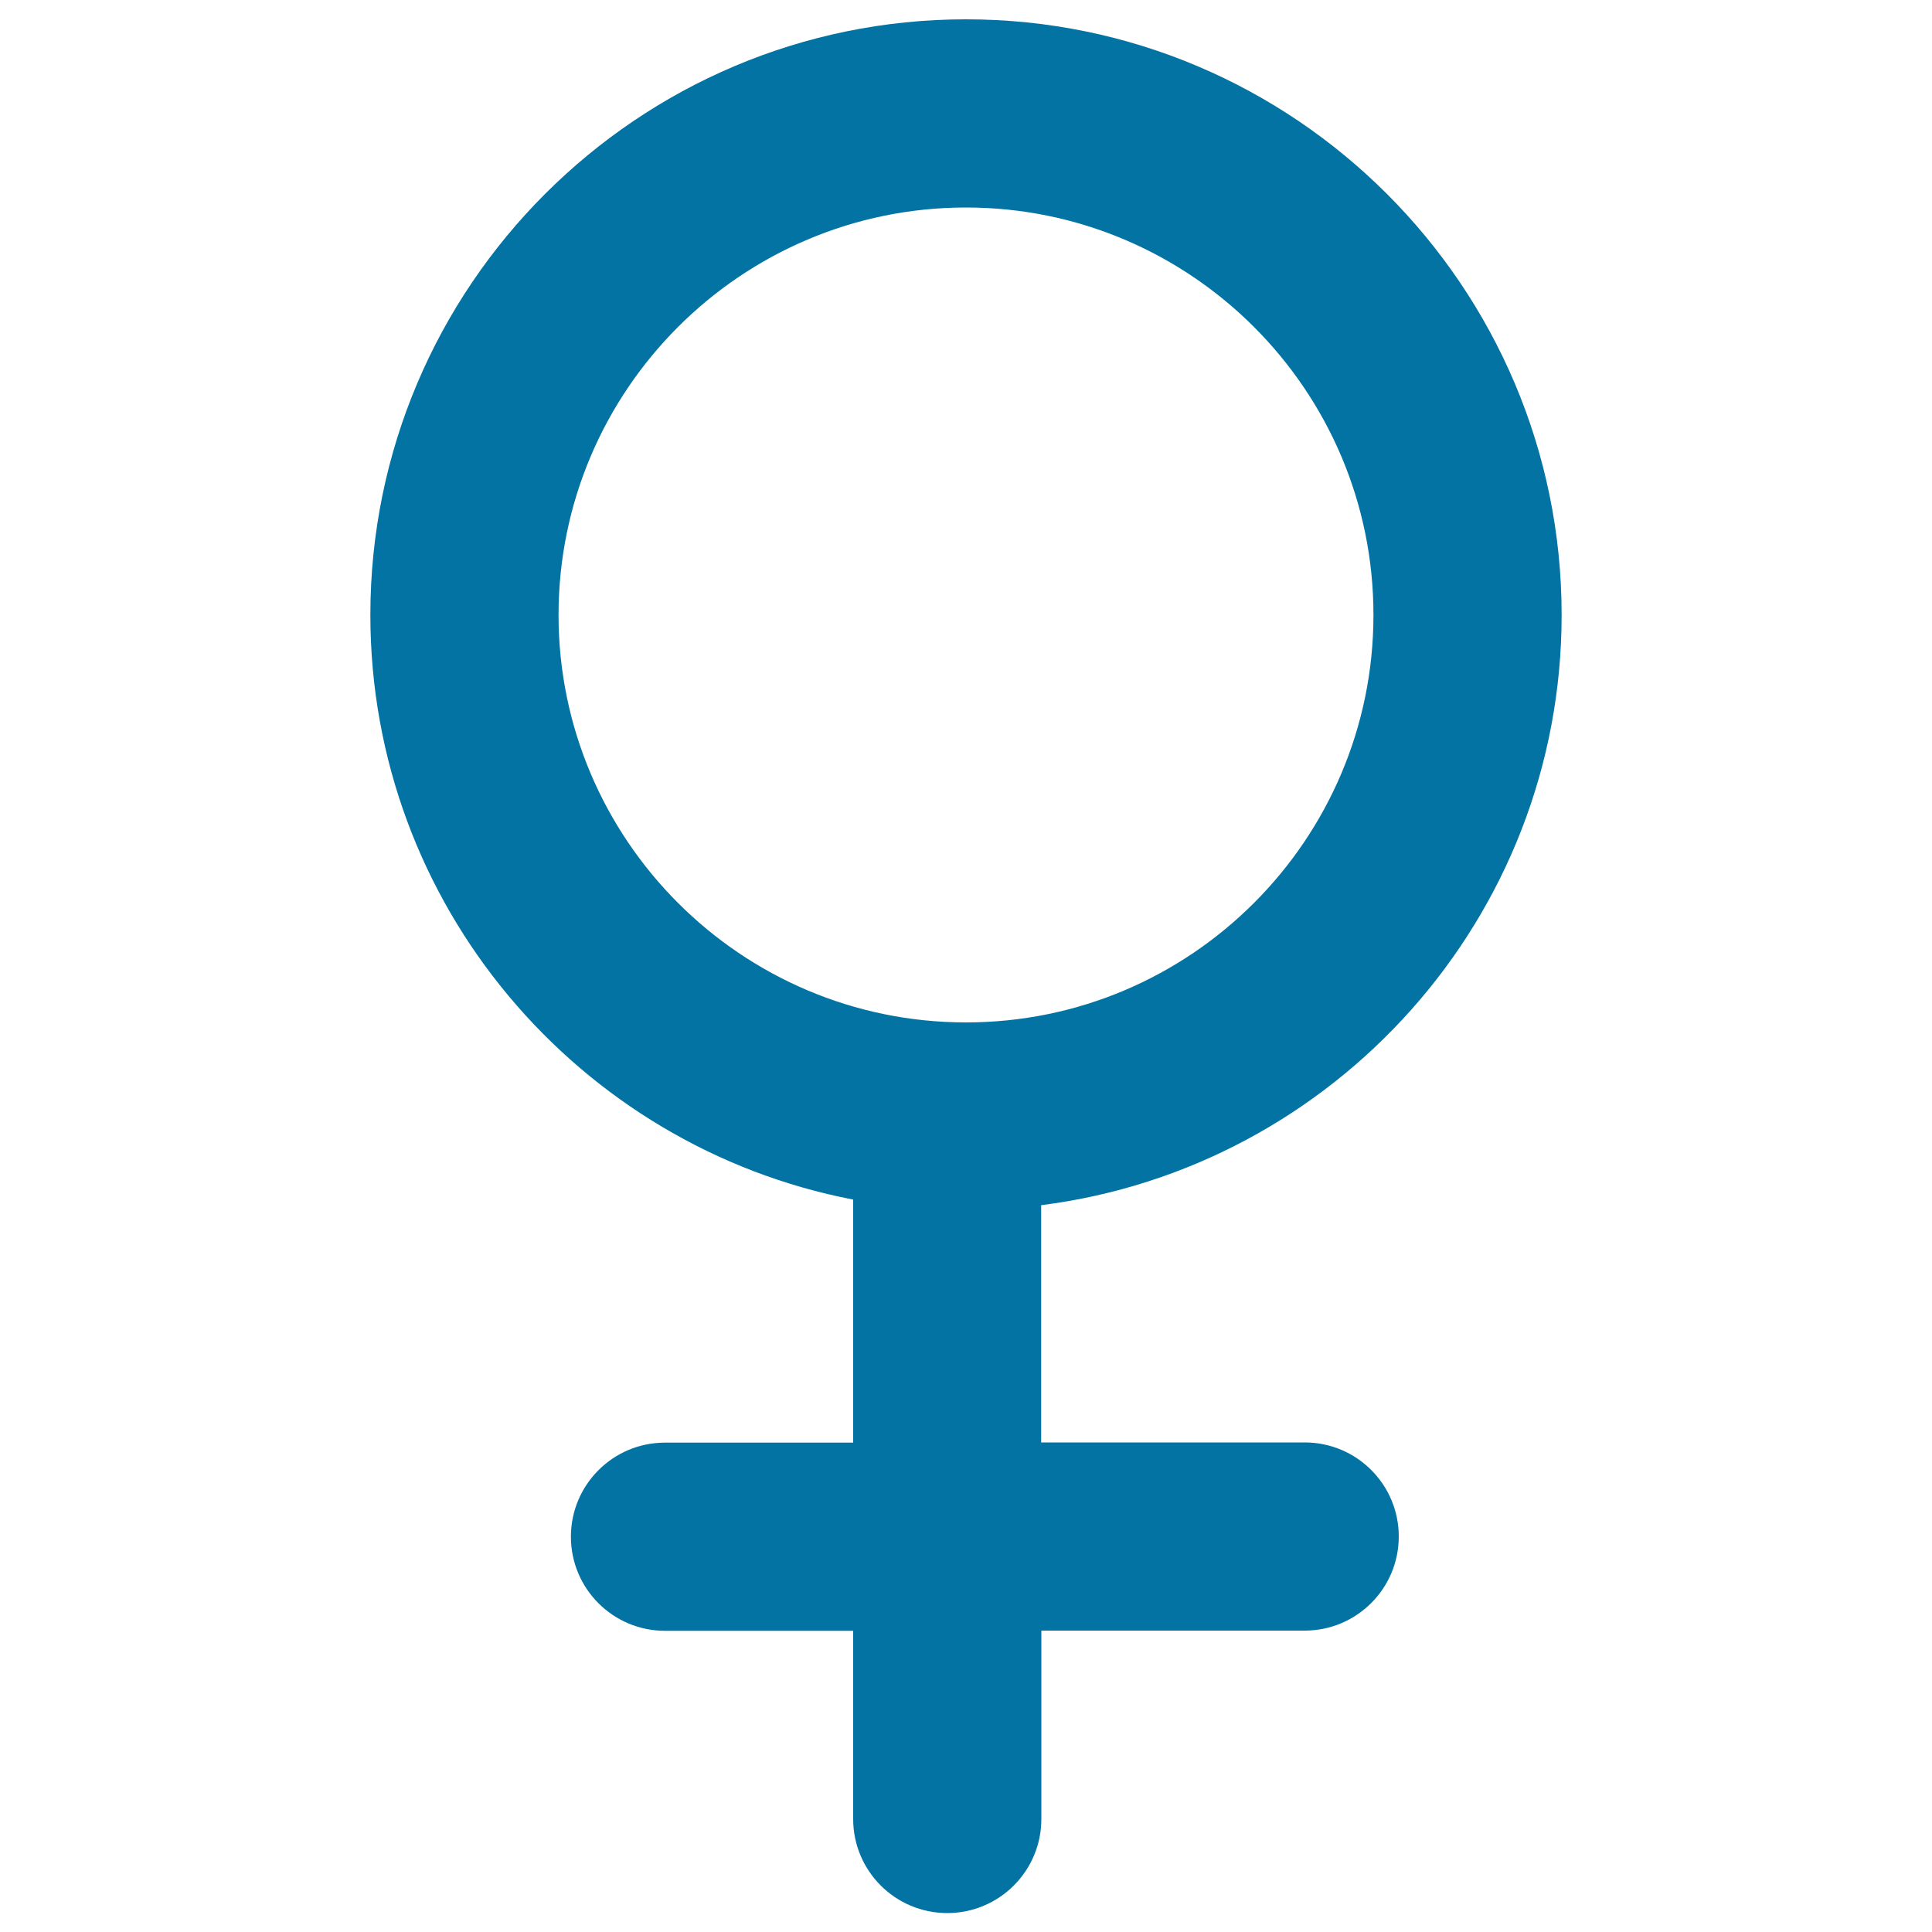 <svg xmlns="http://www.w3.org/2000/svg" viewBox="0 0 1000 1000" style="fill:#0273a2">
<title>Female Gender Symbol SVG icon</title>
<g><g><path d="M808.3,318.3C808.3,148.3,670,10,500,10c-170,0-308.3,138.3-308.3,308.3c0,150,107.7,275.2,249.9,302.6v125.8h-97.4c-26.9,0-48.7,21.8-48.7,48.7s21.8,48.7,48.7,48.7h97.4v97.4c0,26.9,21.8,48.7,48.7,48.7c26.9,0,48.7-21.8,48.7-48.7V844h136.3c26.9,0,48.7-21.8,48.7-48.7s-21.8-48.7-48.7-48.7H538.9V623.8C690.6,604.6,808.3,475,808.3,318.3z M289.1,318.3c0-116.3,94.6-210.9,210.9-210.9c116.3,0,210.9,94.6,210.9,210.9c0,116.3-94.6,210.9-210.9,210.9C383.7,529.2,289.1,434.6,289.1,318.3z"/></g></g>
</svg>
